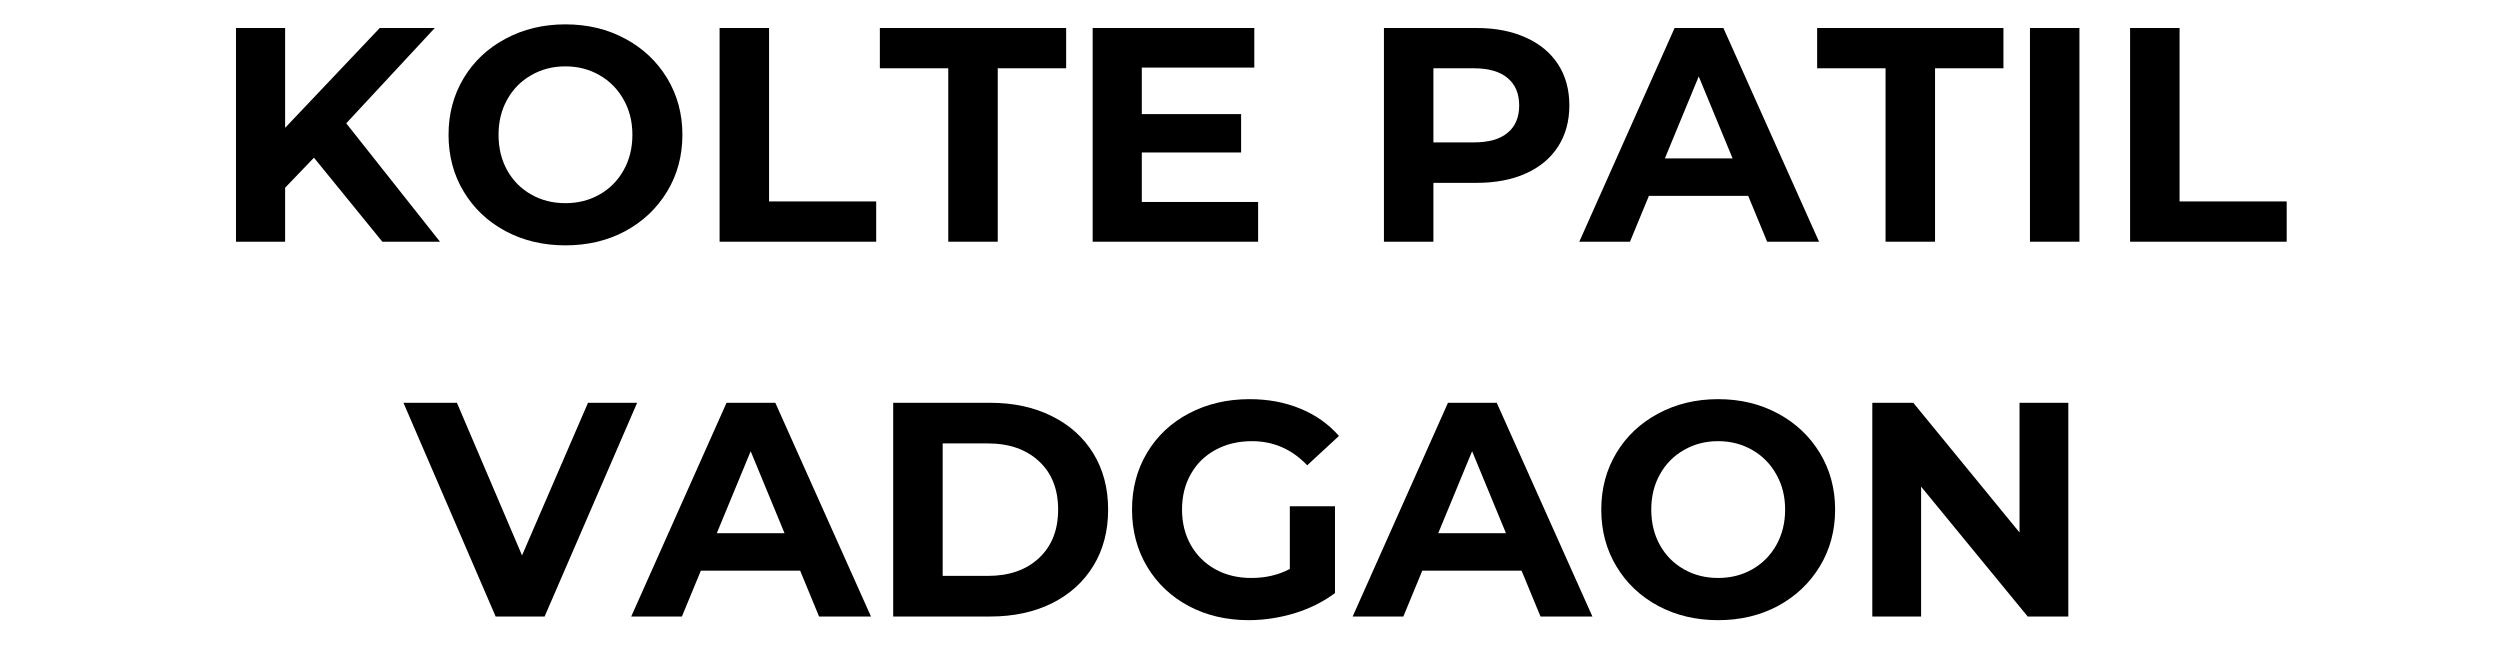 <svg xmlns="http://www.w3.org/2000/svg" xmlns:xlink="http://www.w3.org/1999/xlink" width="300" zoomAndPan="magnify" viewBox="0 0 224.88 60" height="80" preserveAspectRatio="xMidYMid meet" version="1.0"><defs><g/></defs><g fill="#000000" fill-opacity="1"><g transform="translate(18.898, 21.754)"><g><path d="M 9.297 -7.562 L 6.703 -4.859 L 6.703 0 L 2.281 0 L 2.281 -19.234 L 6.703 -19.234 L 6.703 -10.25 L 15.219 -19.234 L 20.172 -19.234 L 12.203 -10.656 L 20.641 0 L 15.453 0 Z M 9.297 -7.562 "/></g></g></g><g fill="#000000" fill-opacity="1"><g transform="translate(39.231, 21.754)"><g><path d="M 11.594 0.328 C 9.602 0.328 7.805 -0.098 6.203 -0.953 C 4.598 -1.816 3.344 -3.004 2.438 -4.516 C 1.531 -6.023 1.078 -7.727 1.078 -9.625 C 1.078 -11.508 1.531 -13.207 2.438 -14.719 C 3.344 -16.227 4.598 -17.41 6.203 -18.266 C 7.805 -19.129 9.602 -19.562 11.594 -19.562 C 13.594 -19.562 15.391 -19.129 16.984 -18.266 C 18.578 -17.41 19.832 -16.227 20.75 -14.719 C 21.664 -13.207 22.125 -11.508 22.125 -9.625 C 22.125 -7.727 21.664 -6.023 20.75 -4.516 C 19.832 -3.004 18.578 -1.816 16.984 -0.953 C 15.391 -0.098 13.594 0.328 11.594 0.328 Z M 11.594 -3.469 C 12.727 -3.469 13.754 -3.727 14.672 -4.25 C 15.586 -4.77 16.305 -5.492 16.828 -6.422 C 17.359 -7.359 17.625 -8.426 17.625 -9.625 C 17.625 -10.812 17.359 -11.867 16.828 -12.797 C 16.305 -13.734 15.586 -14.461 14.672 -14.984 C 13.754 -15.516 12.727 -15.781 11.594 -15.781 C 10.457 -15.781 9.43 -15.516 8.516 -14.984 C 7.598 -14.461 6.879 -13.734 6.359 -12.797 C 5.836 -11.867 5.578 -10.812 5.578 -9.625 C 5.578 -8.426 5.836 -7.359 6.359 -6.422 C 6.879 -5.492 7.598 -4.77 8.516 -4.25 C 9.43 -3.727 10.457 -3.469 11.594 -3.469 Z M 11.594 -3.469 "/></g></g></g><g fill="#000000" fill-opacity="1"><g transform="translate(62.422, 21.754)"><g><path d="M 2.281 -19.234 L 6.734 -19.234 L 6.734 -3.625 L 16.375 -3.625 L 16.375 0 L 2.281 0 Z M 2.281 -19.234 "/></g></g></g><g fill="#000000" fill-opacity="1"><g transform="translate(79.018, 21.754)"><g><path d="M 6.266 -15.609 L 0.109 -15.609 L 0.109 -19.234 L 16.875 -19.234 L 16.875 -15.609 L 10.719 -15.609 L 10.719 0 L 6.266 0 Z M 6.266 -15.609 "/></g></g></g><g fill="#000000" fill-opacity="1"><g transform="translate(95.999, 21.754)"><g><path d="M 17.172 -3.578 L 17.172 0 L 2.281 0 L 2.281 -19.234 L 16.828 -19.234 L 16.828 -15.672 L 6.703 -15.672 L 6.703 -11.484 L 15.641 -11.484 L 15.641 -8.031 L 6.703 -8.031 L 6.703 -3.578 Z M 17.172 -3.578 "/></g></g></g><g fill="#000000" fill-opacity="1"><g transform="translate(114.437, 21.754)"><g/></g></g><g fill="#000000" fill-opacity="1"><g transform="translate(122.213, 21.754)"><g><path d="M 10.609 -19.234 C 12.316 -19.234 13.797 -18.945 15.047 -18.375 C 16.305 -17.812 17.273 -17.008 17.953 -15.969 C 18.629 -14.926 18.969 -13.691 18.969 -12.266 C 18.969 -10.848 18.629 -9.613 17.953 -8.562 C 17.273 -7.508 16.305 -6.703 15.047 -6.141 C 13.797 -5.578 12.316 -5.297 10.609 -5.297 L 6.734 -5.297 L 6.734 0 L 2.281 0 L 2.281 -19.234 Z M 10.359 -8.938 C 11.703 -8.938 12.719 -9.223 13.406 -9.797 C 14.102 -10.367 14.453 -11.191 14.453 -12.266 C 14.453 -13.336 14.102 -14.16 13.406 -14.734 C 12.719 -15.316 11.703 -15.609 10.359 -15.609 L 6.734 -15.609 L 6.734 -8.938 Z M 10.359 -8.938 "/></g></g></g><g fill="#000000" fill-opacity="1"><g transform="translate(142.326, 21.754)"><g><path d="M 14.953 -4.125 L 6.016 -4.125 L 4.312 0 L -0.25 0 L 8.328 -19.234 L 12.719 -19.234 L 21.328 0 L 16.656 0 Z M 13.547 -7.5 L 10.5 -14.875 L 7.453 -7.5 Z M 13.547 -7.5 "/></g></g></g><g fill="#000000" fill-opacity="1"><g transform="translate(163.374, 21.754)"><g><path d="M 6.266 -15.609 L 0.109 -15.609 L 0.109 -19.234 L 16.875 -19.234 L 16.875 -15.609 L 10.719 -15.609 L 10.719 0 L 6.266 0 Z M 6.266 -15.609 "/></g></g></g><g fill="#000000" fill-opacity="1"><g transform="translate(180.355, 21.754)"><g><path d="M 2.281 -19.234 L 6.734 -19.234 L 6.734 0 L 2.281 0 Z M 2.281 -19.234 "/></g></g></g><g fill="#000000" fill-opacity="1"><g transform="translate(189.368, 21.754)"><g><path d="M 2.281 -19.234 L 6.734 -19.234 L 6.734 -3.625 L 16.375 -3.625 L 16.375 0 L 2.281 0 Z M 2.281 -19.234 "/></g></g></g><g fill="#000000" fill-opacity="1"><g transform="translate(36.501, 55.486)"><g><path d="M 20.781 -19.234 L 12.453 0 L 8.047 0 L -0.25 -19.234 L 4.562 -19.234 L 10.422 -5.5 L 16.359 -19.234 Z M 20.781 -19.234 "/></g></g></g><g fill="#000000" fill-opacity="1"><g transform="translate(57, 55.486)"><g><path d="M 14.953 -4.125 L 6.016 -4.125 L 4.312 0 L -0.25 0 L 8.328 -19.234 L 12.719 -19.234 L 21.328 0 L 16.656 0 Z M 13.547 -7.5 L 10.5 -14.875 L 7.453 -7.5 Z M 13.547 -7.5 "/></g></g></g><g fill="#000000" fill-opacity="1"><g transform="translate(78.047, 55.486)"><g><path d="M 2.281 -19.234 L 11.016 -19.234 C 13.109 -19.234 14.957 -18.832 16.562 -18.031 C 18.164 -17.238 19.41 -16.117 20.297 -14.672 C 21.18 -13.223 21.625 -11.539 21.625 -9.625 C 21.625 -7.695 21.18 -6.008 20.297 -4.562 C 19.41 -3.113 18.164 -1.988 16.562 -1.188 C 14.957 -0.395 13.109 0 11.016 0 L 2.281 0 Z M 10.797 -3.656 C 12.723 -3.656 14.258 -4.191 15.406 -5.266 C 16.551 -6.336 17.125 -7.789 17.125 -9.625 C 17.125 -11.457 16.551 -12.906 15.406 -13.969 C 14.258 -15.039 12.723 -15.578 10.797 -15.578 L 6.734 -15.578 L 6.734 -3.656 Z M 10.797 -3.656 "/></g></g></g><g fill="#000000" fill-opacity="1"><g transform="translate(100.744, 55.486)"><g><path d="M 15.281 -9.922 L 19.344 -9.922 L 19.344 -2.109 C 18.301 -1.328 17.094 -0.723 15.719 -0.297 C 14.344 0.117 12.961 0.328 11.578 0.328 C 9.578 0.328 7.781 -0.094 6.188 -0.938 C 4.594 -1.789 3.344 -2.973 2.438 -4.484 C 1.531 -6.004 1.078 -7.719 1.078 -9.625 C 1.078 -11.531 1.531 -13.238 2.438 -14.75 C 3.344 -16.258 4.598 -17.438 6.203 -18.281 C 7.816 -19.133 9.633 -19.562 11.656 -19.562 C 13.344 -19.562 14.867 -19.273 16.234 -18.703 C 17.609 -18.141 18.766 -17.32 19.703 -16.25 L 16.844 -13.609 C 15.469 -15.055 13.812 -15.781 11.875 -15.781 C 10.645 -15.781 9.551 -15.52 8.594 -15 C 7.645 -14.488 6.906 -13.766 6.375 -12.828 C 5.844 -11.898 5.578 -10.832 5.578 -9.625 C 5.578 -8.426 5.844 -7.359 6.375 -6.422 C 6.906 -5.492 7.641 -4.77 8.578 -4.25 C 9.523 -3.727 10.602 -3.469 11.812 -3.469 C 13.102 -3.469 14.258 -3.738 15.281 -4.281 Z M 15.281 -9.922 "/></g></g></g><g fill="#000000" fill-opacity="1"><g transform="translate(121.929, 55.486)"><g><path d="M 14.953 -4.125 L 6.016 -4.125 L 4.312 0 L -0.25 0 L 8.328 -19.234 L 12.719 -19.234 L 21.328 0 L 16.656 0 Z M 13.547 -7.5 L 10.5 -14.875 L 7.453 -7.5 Z M 13.547 -7.5 "/></g></g></g><g fill="#000000" fill-opacity="1"><g transform="translate(142.976, 55.486)"><g><path d="M 11.594 0.328 C 9.602 0.328 7.805 -0.098 6.203 -0.953 C 4.598 -1.816 3.344 -3.004 2.438 -4.516 C 1.531 -6.023 1.078 -7.727 1.078 -9.625 C 1.078 -11.508 1.531 -13.207 2.438 -14.719 C 3.344 -16.227 4.598 -17.41 6.203 -18.266 C 7.805 -19.129 9.602 -19.562 11.594 -19.562 C 13.594 -19.562 15.391 -19.129 16.984 -18.266 C 18.578 -17.41 19.832 -16.227 20.75 -14.719 C 21.664 -13.207 22.125 -11.508 22.125 -9.625 C 22.125 -7.727 21.664 -6.023 20.75 -4.516 C 19.832 -3.004 18.578 -1.816 16.984 -0.953 C 15.391 -0.098 13.594 0.328 11.594 0.328 Z M 11.594 -3.469 C 12.727 -3.469 13.754 -3.727 14.672 -4.25 C 15.586 -4.77 16.305 -5.492 16.828 -6.422 C 17.359 -7.359 17.625 -8.426 17.625 -9.625 C 17.625 -10.812 17.359 -11.867 16.828 -12.797 C 16.305 -13.734 15.586 -14.461 14.672 -14.984 C 13.754 -15.516 12.727 -15.781 11.594 -15.781 C 10.457 -15.781 9.43 -15.516 8.516 -14.984 C 7.598 -14.461 6.879 -13.734 6.359 -12.797 C 5.836 -11.867 5.578 -10.812 5.578 -9.625 C 5.578 -8.426 5.836 -7.359 6.359 -6.422 C 6.879 -5.492 7.598 -4.77 8.516 -4.25 C 9.43 -3.727 10.457 -3.469 11.594 -3.469 Z M 11.594 -3.469 "/></g></g></g><g fill="#000000" fill-opacity="1"><g transform="translate(166.167, 55.486)"><g><path d="M 19.922 -19.234 L 19.922 0 L 16.266 0 L 6.672 -11.688 L 6.672 0 L 2.281 0 L 2.281 -19.234 L 5.969 -19.234 L 15.531 -7.562 L 15.531 -19.234 Z M 19.922 -19.234 "/></g></g></g></svg>